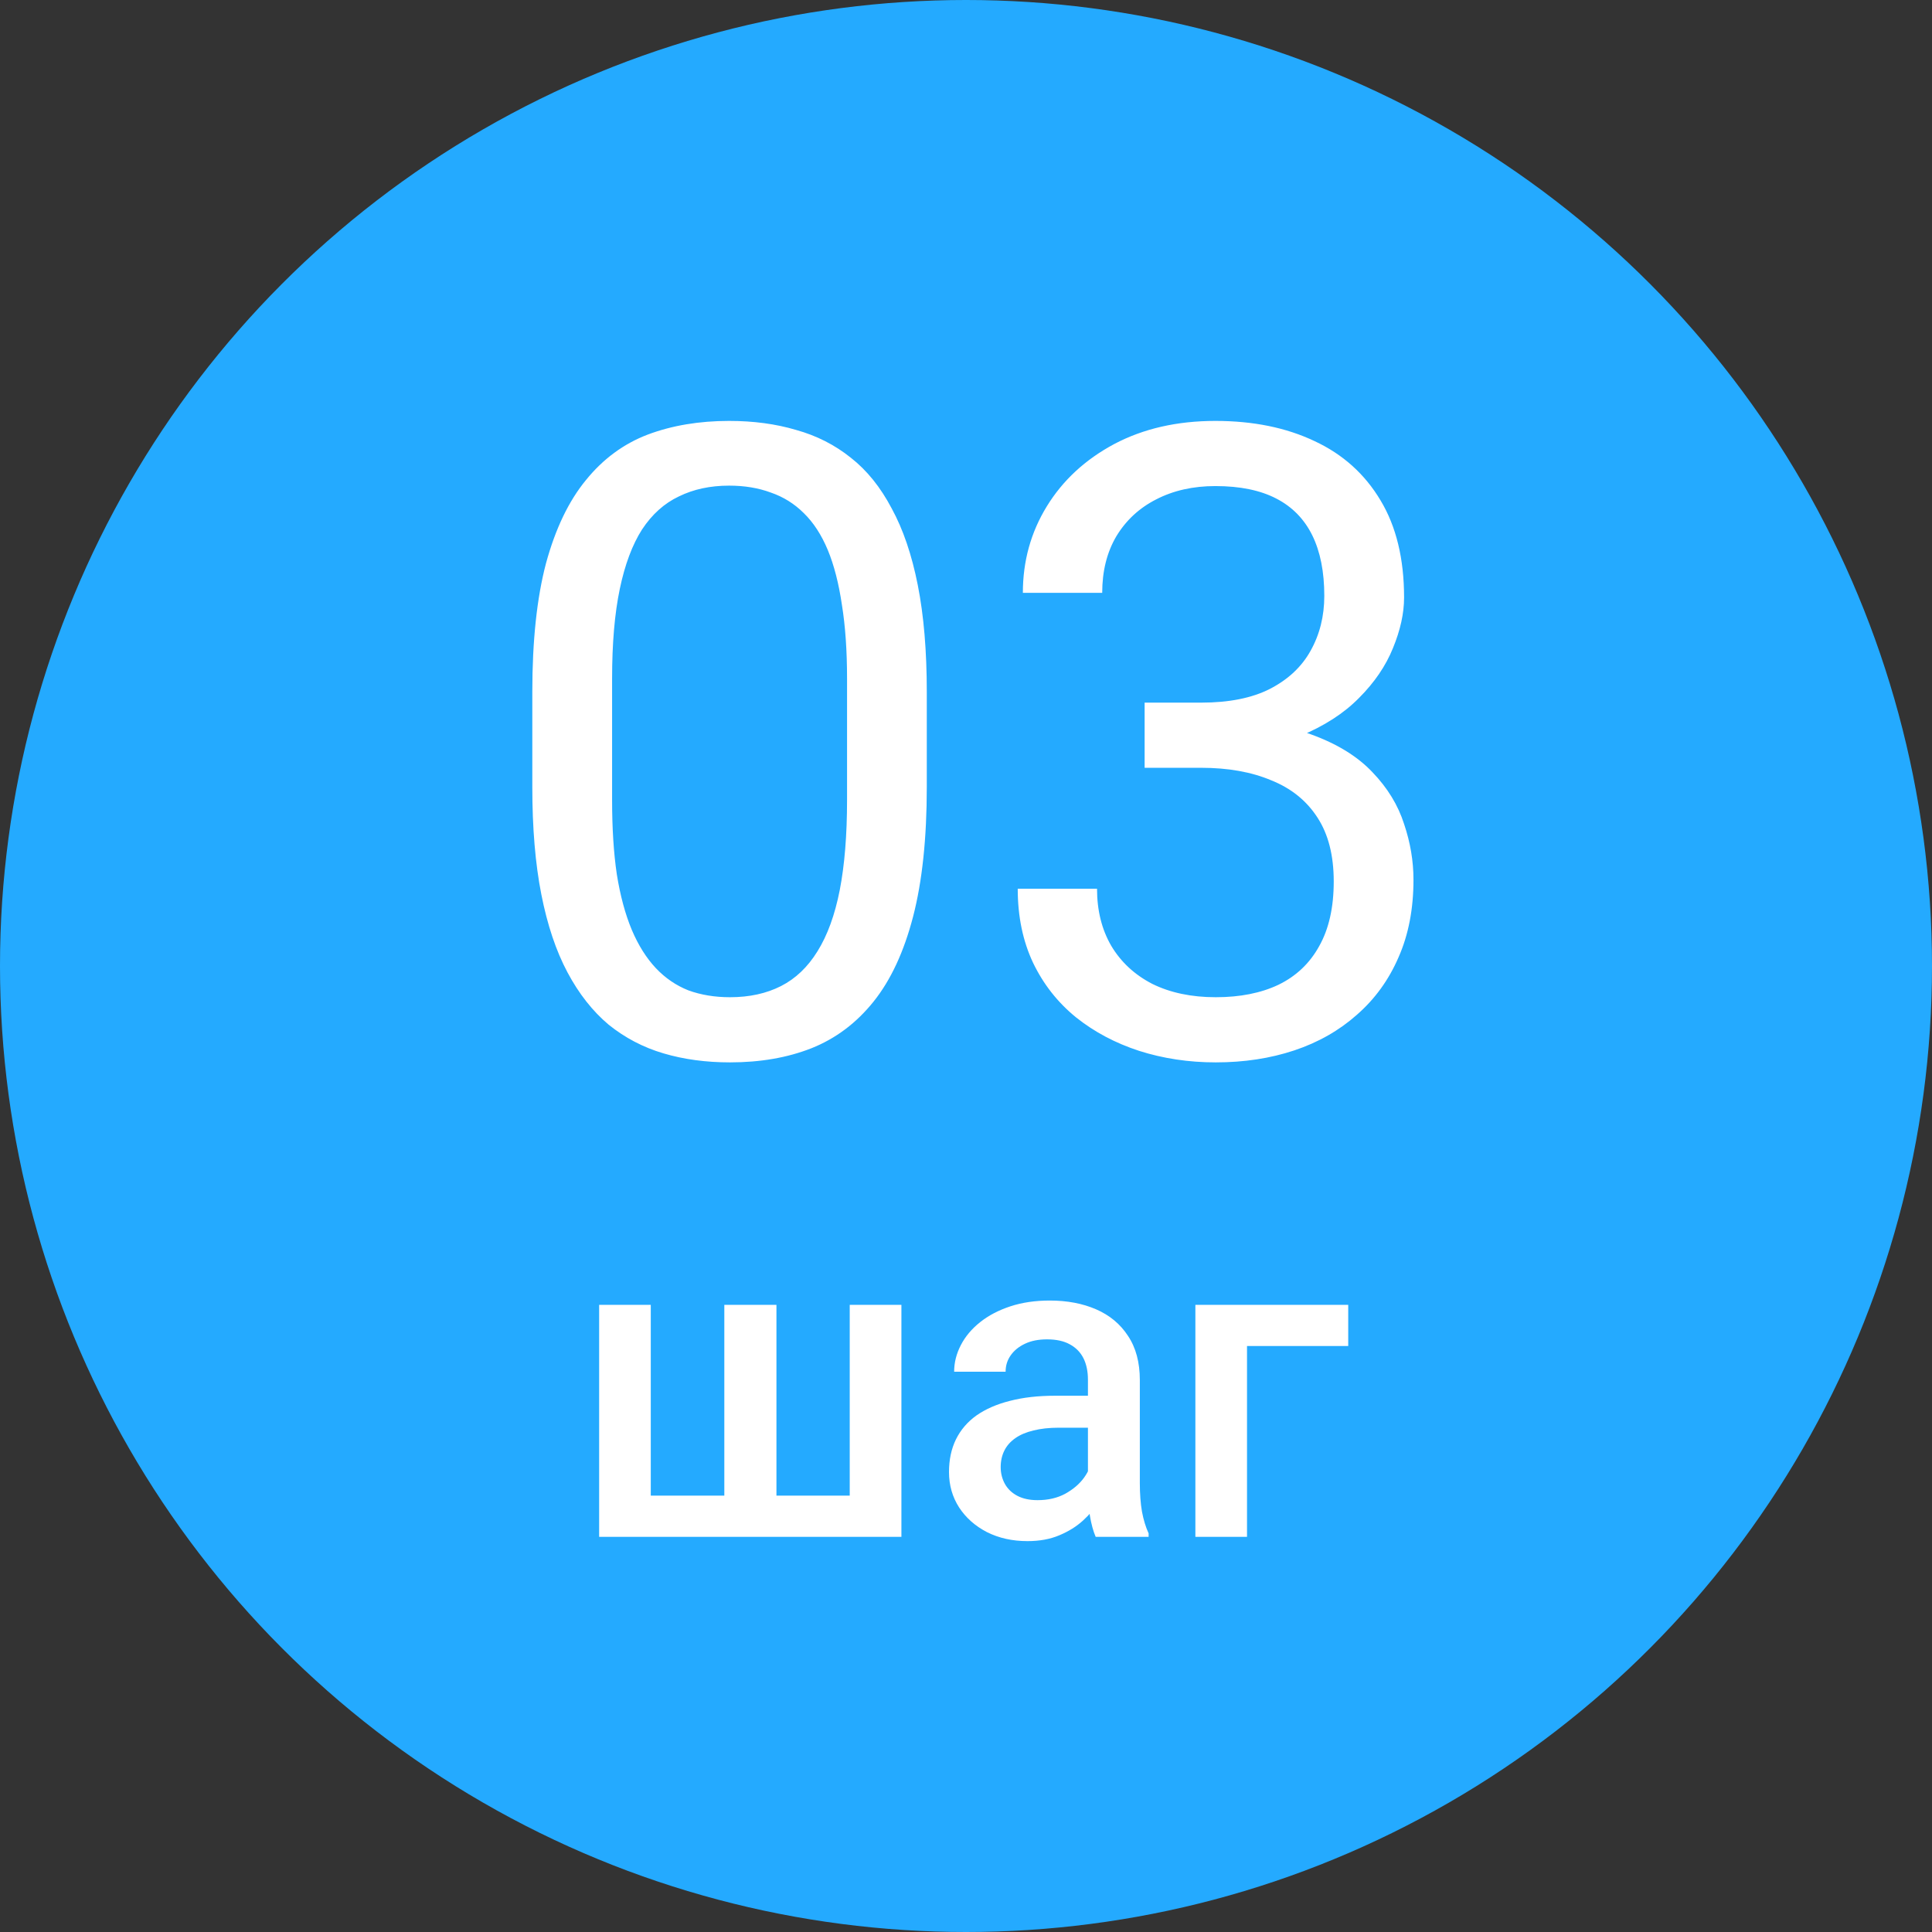 <svg width="44" height="44" viewBox="0 0 44 44" fill="none" xmlns="http://www.w3.org/2000/svg">
<rect x="0" y="0" width="44" height="44" fill="#333333" stroke="none"/>
<circle cx="22" cy="22" r="22" fill="#24AAFF"/>
<path d="M21.107 15.758V17.926C21.107 19.091 21.003 20.074 20.795 20.875C20.587 21.676 20.287 22.32 19.896 22.809C19.506 23.297 19.034 23.652 18.48 23.873C17.934 24.088 17.315 24.195 16.625 24.195C16.078 24.195 15.574 24.127 15.111 23.99C14.649 23.854 14.232 23.635 13.861 23.336C13.497 23.03 13.184 22.633 12.924 22.145C12.663 21.656 12.465 21.064 12.328 20.367C12.191 19.671 12.123 18.857 12.123 17.926V15.758C12.123 14.592 12.227 13.616 12.435 12.828C12.65 12.04 12.953 11.409 13.344 10.934C13.734 10.452 14.203 10.107 14.75 9.898C15.303 9.69 15.922 9.586 16.605 9.586C17.159 9.586 17.667 9.654 18.129 9.791C18.598 9.921 19.014 10.133 19.379 10.426C19.744 10.712 20.053 11.096 20.307 11.578C20.567 12.053 20.766 12.636 20.902 13.326C21.039 14.016 21.107 14.827 21.107 15.758ZM19.291 18.219V15.455C19.291 14.817 19.252 14.257 19.174 13.775C19.102 13.287 18.995 12.87 18.852 12.525C18.708 12.18 18.526 11.9 18.305 11.685C18.09 11.471 17.839 11.315 17.553 11.217C17.273 11.113 16.957 11.06 16.605 11.06C16.176 11.06 15.795 11.142 15.463 11.305C15.131 11.461 14.851 11.712 14.623 12.057C14.402 12.402 14.232 12.854 14.115 13.414C13.998 13.974 13.94 14.654 13.94 15.455V18.219C13.94 18.857 13.975 19.42 14.047 19.908C14.125 20.396 14.239 20.82 14.389 21.178C14.538 21.529 14.721 21.819 14.935 22.047C15.15 22.275 15.398 22.444 15.678 22.555C15.964 22.659 16.28 22.711 16.625 22.711C17.068 22.711 17.455 22.626 17.787 22.457C18.119 22.288 18.396 22.024 18.617 21.666C18.845 21.301 19.014 20.836 19.125 20.27C19.236 19.697 19.291 19.013 19.291 18.219ZM26.068 16.002H27.357C27.989 16.002 28.51 15.898 28.92 15.69C29.337 15.475 29.646 15.185 29.848 14.82C30.056 14.449 30.16 14.033 30.16 13.57C30.16 13.023 30.069 12.565 29.887 12.193C29.704 11.822 29.431 11.542 29.066 11.354C28.702 11.165 28.24 11.07 27.68 11.07C27.172 11.07 26.723 11.171 26.332 11.373C25.948 11.568 25.645 11.848 25.424 12.213C25.209 12.578 25.102 13.007 25.102 13.502H23.295C23.295 12.779 23.477 12.122 23.842 11.529C24.206 10.937 24.717 10.465 25.375 10.113C26.039 9.762 26.807 9.586 27.68 9.586C28.539 9.586 29.291 9.739 29.936 10.045C30.58 10.344 31.081 10.794 31.439 11.393C31.797 11.985 31.977 12.724 31.977 13.609C31.977 13.967 31.892 14.352 31.723 14.762C31.56 15.165 31.303 15.543 30.951 15.895C30.606 16.246 30.157 16.536 29.604 16.764C29.05 16.985 28.386 17.096 27.611 17.096H26.068V16.002ZM26.068 17.486V16.402H27.611C28.516 16.402 29.265 16.51 29.857 16.725C30.45 16.939 30.915 17.226 31.254 17.584C31.599 17.942 31.84 18.336 31.977 18.766C32.12 19.189 32.191 19.612 32.191 20.035C32.191 20.699 32.078 21.288 31.85 21.803C31.628 22.317 31.312 22.753 30.902 23.111C30.499 23.469 30.023 23.74 29.477 23.922C28.93 24.104 28.334 24.195 27.689 24.195C27.071 24.195 26.488 24.107 25.941 23.932C25.401 23.756 24.922 23.502 24.506 23.17C24.089 22.831 23.764 22.418 23.529 21.93C23.295 21.435 23.178 20.872 23.178 20.24H24.984C24.984 20.735 25.092 21.168 25.307 21.539C25.528 21.91 25.84 22.2 26.244 22.408C26.654 22.61 27.136 22.711 27.689 22.711C28.243 22.711 28.718 22.616 29.115 22.428C29.519 22.232 29.828 21.939 30.043 21.549C30.264 21.158 30.375 20.667 30.375 20.074C30.375 19.482 30.251 18.997 30.004 18.619C29.756 18.235 29.405 17.952 28.949 17.77C28.5 17.581 27.969 17.486 27.357 17.486H26.068Z" fill="white"/>
<path d="M13.645 29.717H14.821V34.062H16.496V29.717H17.683V34.062H19.352V29.717H20.529V35H13.645V29.717ZM24.777 33.94V31.421C24.777 31.232 24.743 31.069 24.675 30.933C24.606 30.796 24.502 30.69 24.362 30.615C24.226 30.54 24.053 30.503 23.845 30.503C23.653 30.503 23.487 30.535 23.347 30.601C23.207 30.666 23.098 30.754 23.02 30.864C22.941 30.975 22.902 31.1 22.902 31.24H21.73C21.73 31.032 21.781 30.83 21.882 30.635C21.983 30.439 22.129 30.265 22.321 30.112C22.513 29.959 22.743 29.839 23.01 29.751C23.277 29.663 23.576 29.619 23.908 29.619C24.305 29.619 24.657 29.686 24.963 29.819C25.272 29.953 25.515 30.155 25.69 30.425C25.869 30.692 25.959 31.027 25.959 31.431V33.779C25.959 34.02 25.975 34.237 26.008 34.429C26.044 34.617 26.094 34.782 26.159 34.922V35H24.953C24.898 34.873 24.854 34.712 24.821 34.517C24.792 34.318 24.777 34.126 24.777 33.94ZM24.948 31.787L24.958 32.515H24.113C23.895 32.515 23.703 32.536 23.537 32.578C23.371 32.617 23.233 32.676 23.122 32.754C23.011 32.832 22.928 32.926 22.873 33.037C22.818 33.148 22.79 33.273 22.79 33.413C22.79 33.553 22.823 33.682 22.888 33.799C22.953 33.913 23.047 34.002 23.171 34.067C23.298 34.133 23.451 34.165 23.63 34.165C23.871 34.165 24.081 34.116 24.26 34.019C24.442 33.918 24.585 33.796 24.689 33.652C24.794 33.506 24.849 33.367 24.855 33.237L25.236 33.76C25.197 33.893 25.131 34.036 25.036 34.19C24.942 34.342 24.818 34.489 24.665 34.629C24.515 34.766 24.335 34.878 24.123 34.966C23.915 35.054 23.674 35.098 23.4 35.098C23.055 35.098 22.748 35.029 22.477 34.893C22.207 34.753 21.996 34.565 21.843 34.331C21.69 34.093 21.613 33.825 21.613 33.525C21.613 33.245 21.665 32.998 21.77 32.783C21.877 32.565 22.033 32.383 22.238 32.236C22.447 32.09 22.701 31.979 23 31.904C23.299 31.826 23.641 31.787 24.025 31.787H24.948ZM30.705 29.717V30.654H28.4V35H27.224V29.717H30.705Z" fill="white"/>
</svg>
